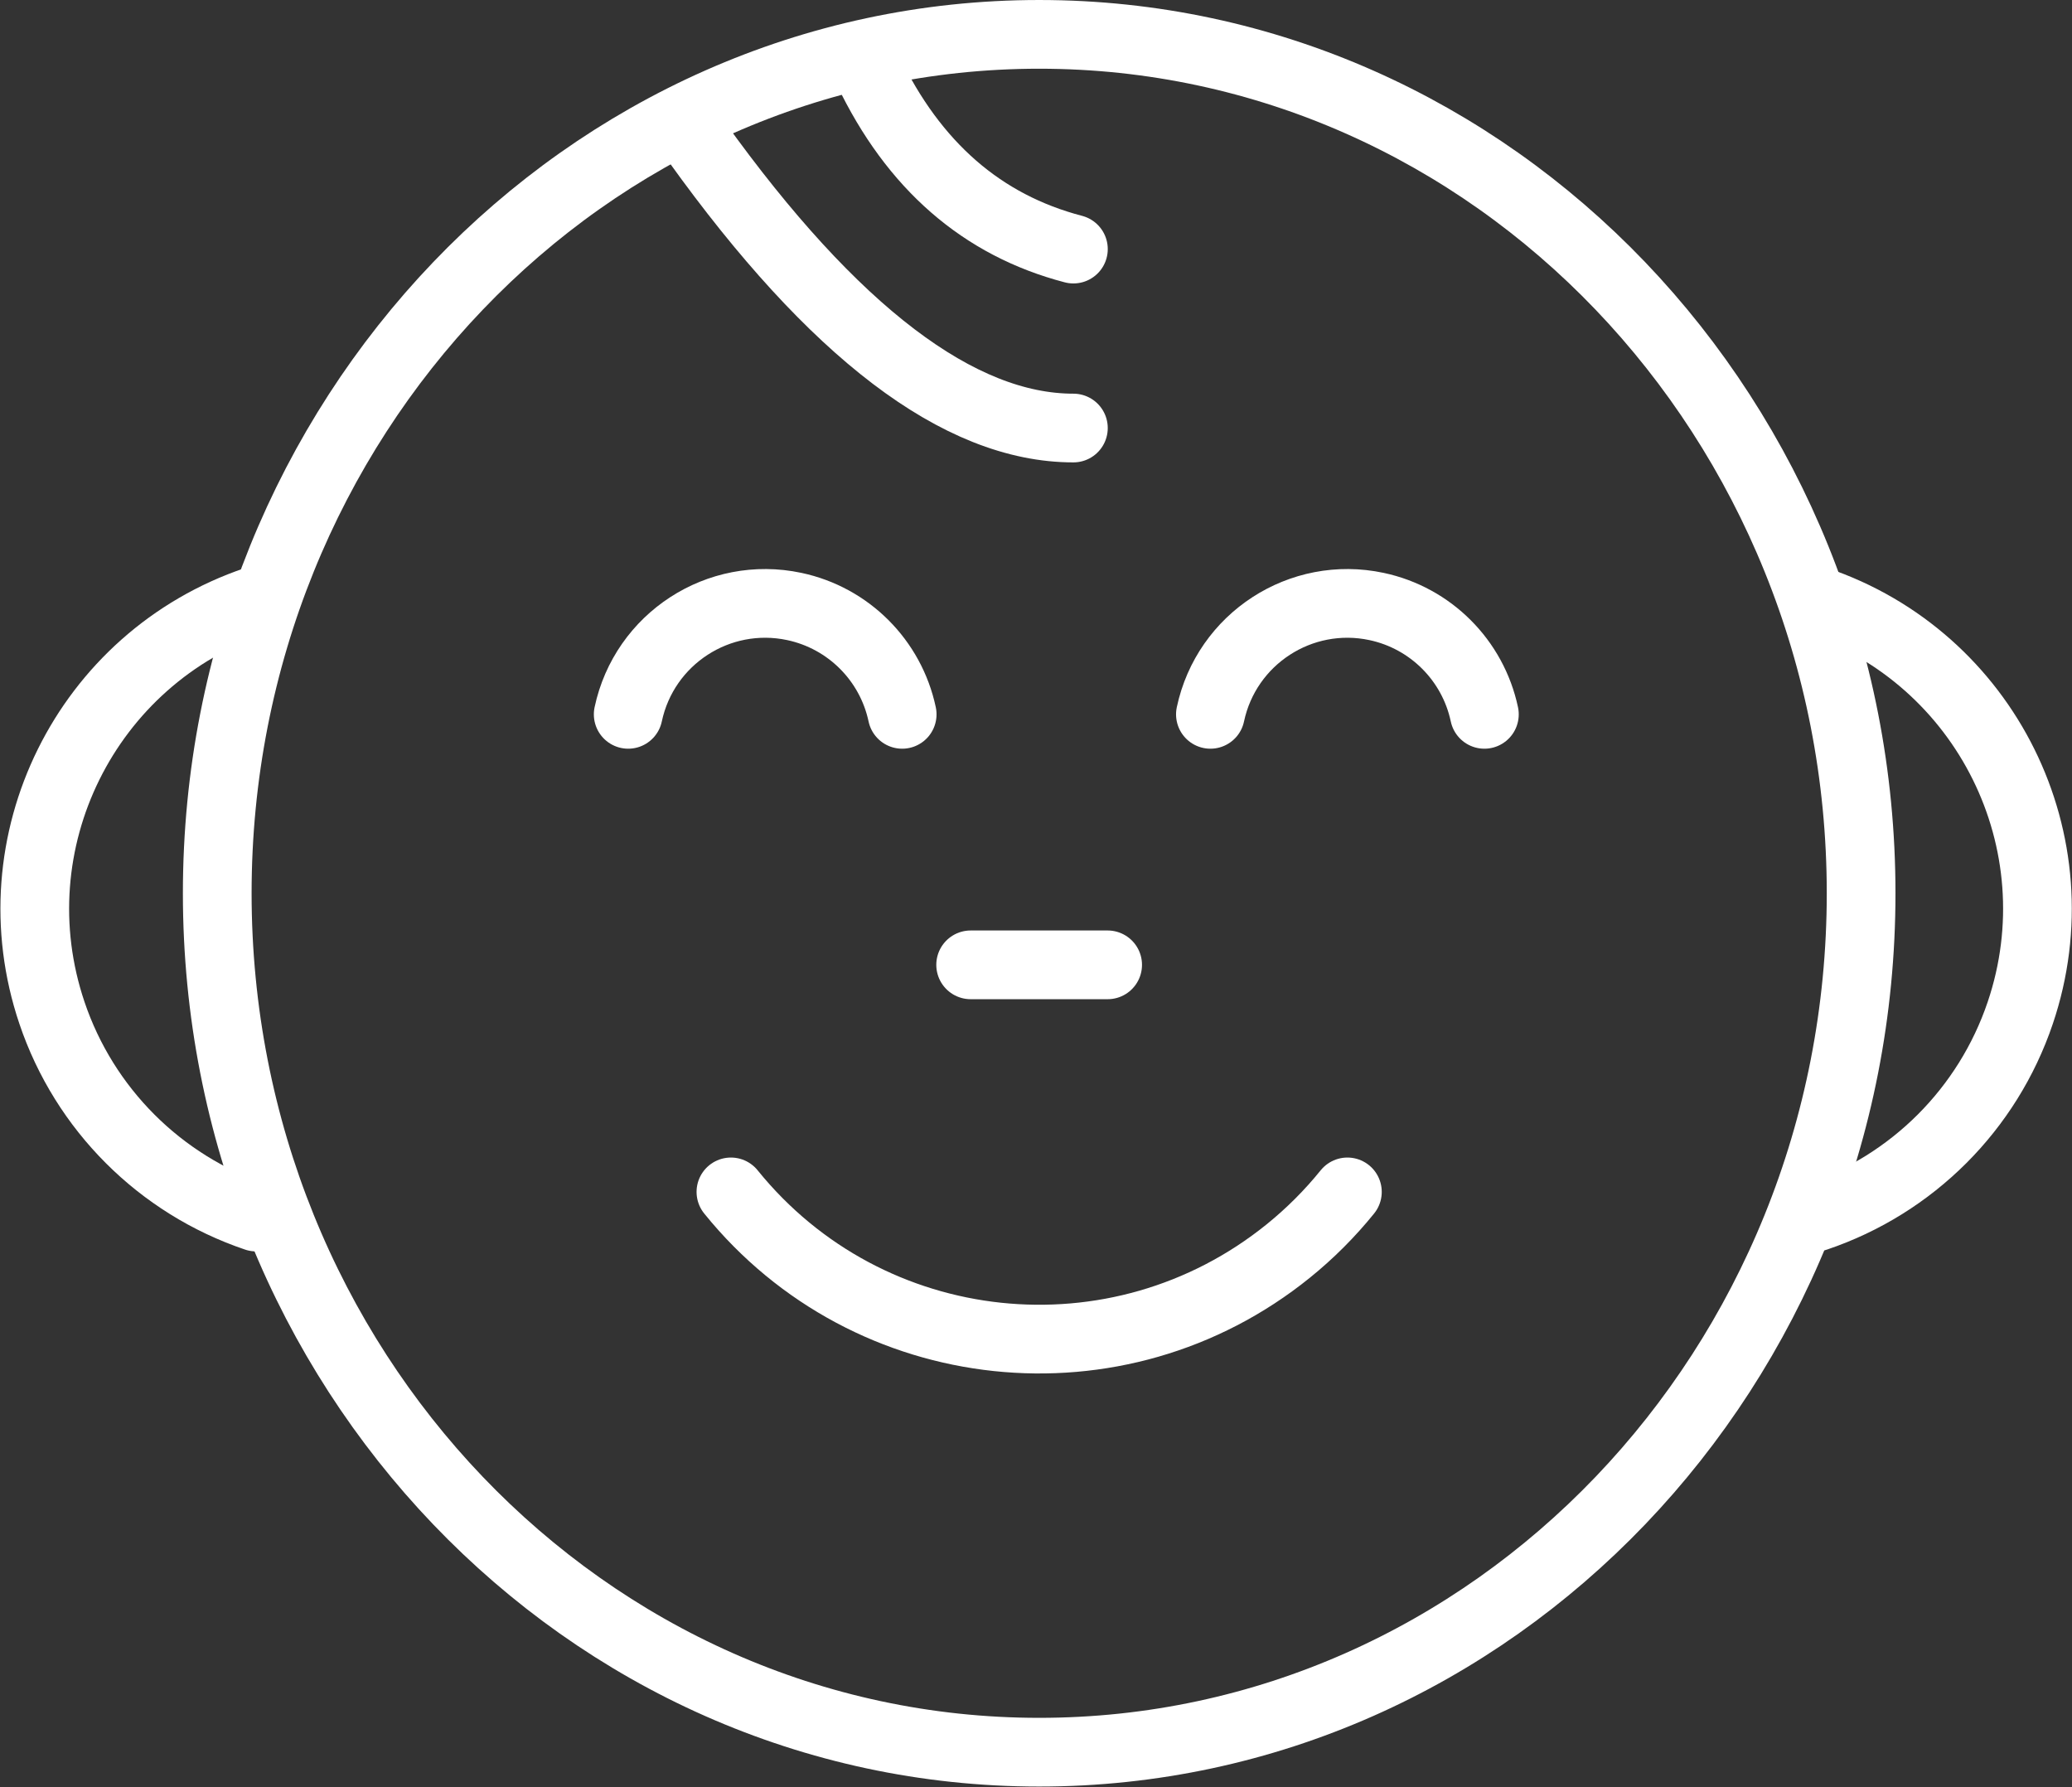 <svg width="866" height="747" viewBox="0 0 866 747" fill="none" xmlns="http://www.w3.org/2000/svg">
<rect x="0" y="0" width="866" height="747" fill="#333333" stroke="none"/>
<path d="M777.861 373.325C777.861 571.575 624.051 732.292 434.33 732.292C244.609 732.292 90.799 571.575 90.799 373.325C90.799 175.075 244.609 14.359 434.33 14.359C624.051 14.359 777.861 175.075 777.861 373.325Z" stroke="white" stroke-width="28.717" stroke-linecap="round" stroke-linejoin="round"/>
<path d="M262.557 298.545C269.281 266.926 300.369 246.739 331.988 253.468C354.597 258.275 372.259 275.936 377.07 298.545" stroke="white" stroke-width="28.717" stroke-linecap="round" stroke-linejoin="round"/>
<path d="M505.893 298.545C512.617 266.926 543.705 246.739 575.325 253.468C597.934 258.275 615.595 275.936 620.407 298.545" stroke="white" stroke-width="28.717" stroke-linecap="round" stroke-linejoin="round"/>
<path d="M305.489 498.129C362.993 569.279 467.283 580.335 538.444 522.831C547.527 515.493 555.808 507.212 563.147 498.129" stroke="white" stroke-width="28.717" stroke-linecap="round" stroke-linejoin="round"/>
<path d="M107.025 250.979C35.875 275.016 -2.316 352.175 21.72 423.326C35.293 463.513 66.844 495.059 107.025 508.637" stroke="white" stroke-width="28.717" stroke-linecap="round" stroke-linejoin="round"/>
<path d="M759.068 250.956C830.218 274.992 868.41 352.151 844.373 423.303C830.801 463.49 799.254 495.036 759.068 508.613" stroke="white" stroke-width="28.717" stroke-linecap="round" stroke-linejoin="round"/>
<path d="M362.752 29.318C381.84 69.202 410.464 94.128 448.635 104.102" stroke="white" stroke-width="28.717" stroke-linecap="round" stroke-linejoin="round"/>
<path d="M291.174 59.228C348.433 139.002 400.916 178.887 448.631 178.887" stroke="white" stroke-width="28.717" stroke-linecap="round" stroke-linejoin="round"/>
<path d="M405.684 403.234H462.944" stroke="white" stroke-width="28.717" stroke-linecap="round" stroke-linejoin="round"/>
</svg>
